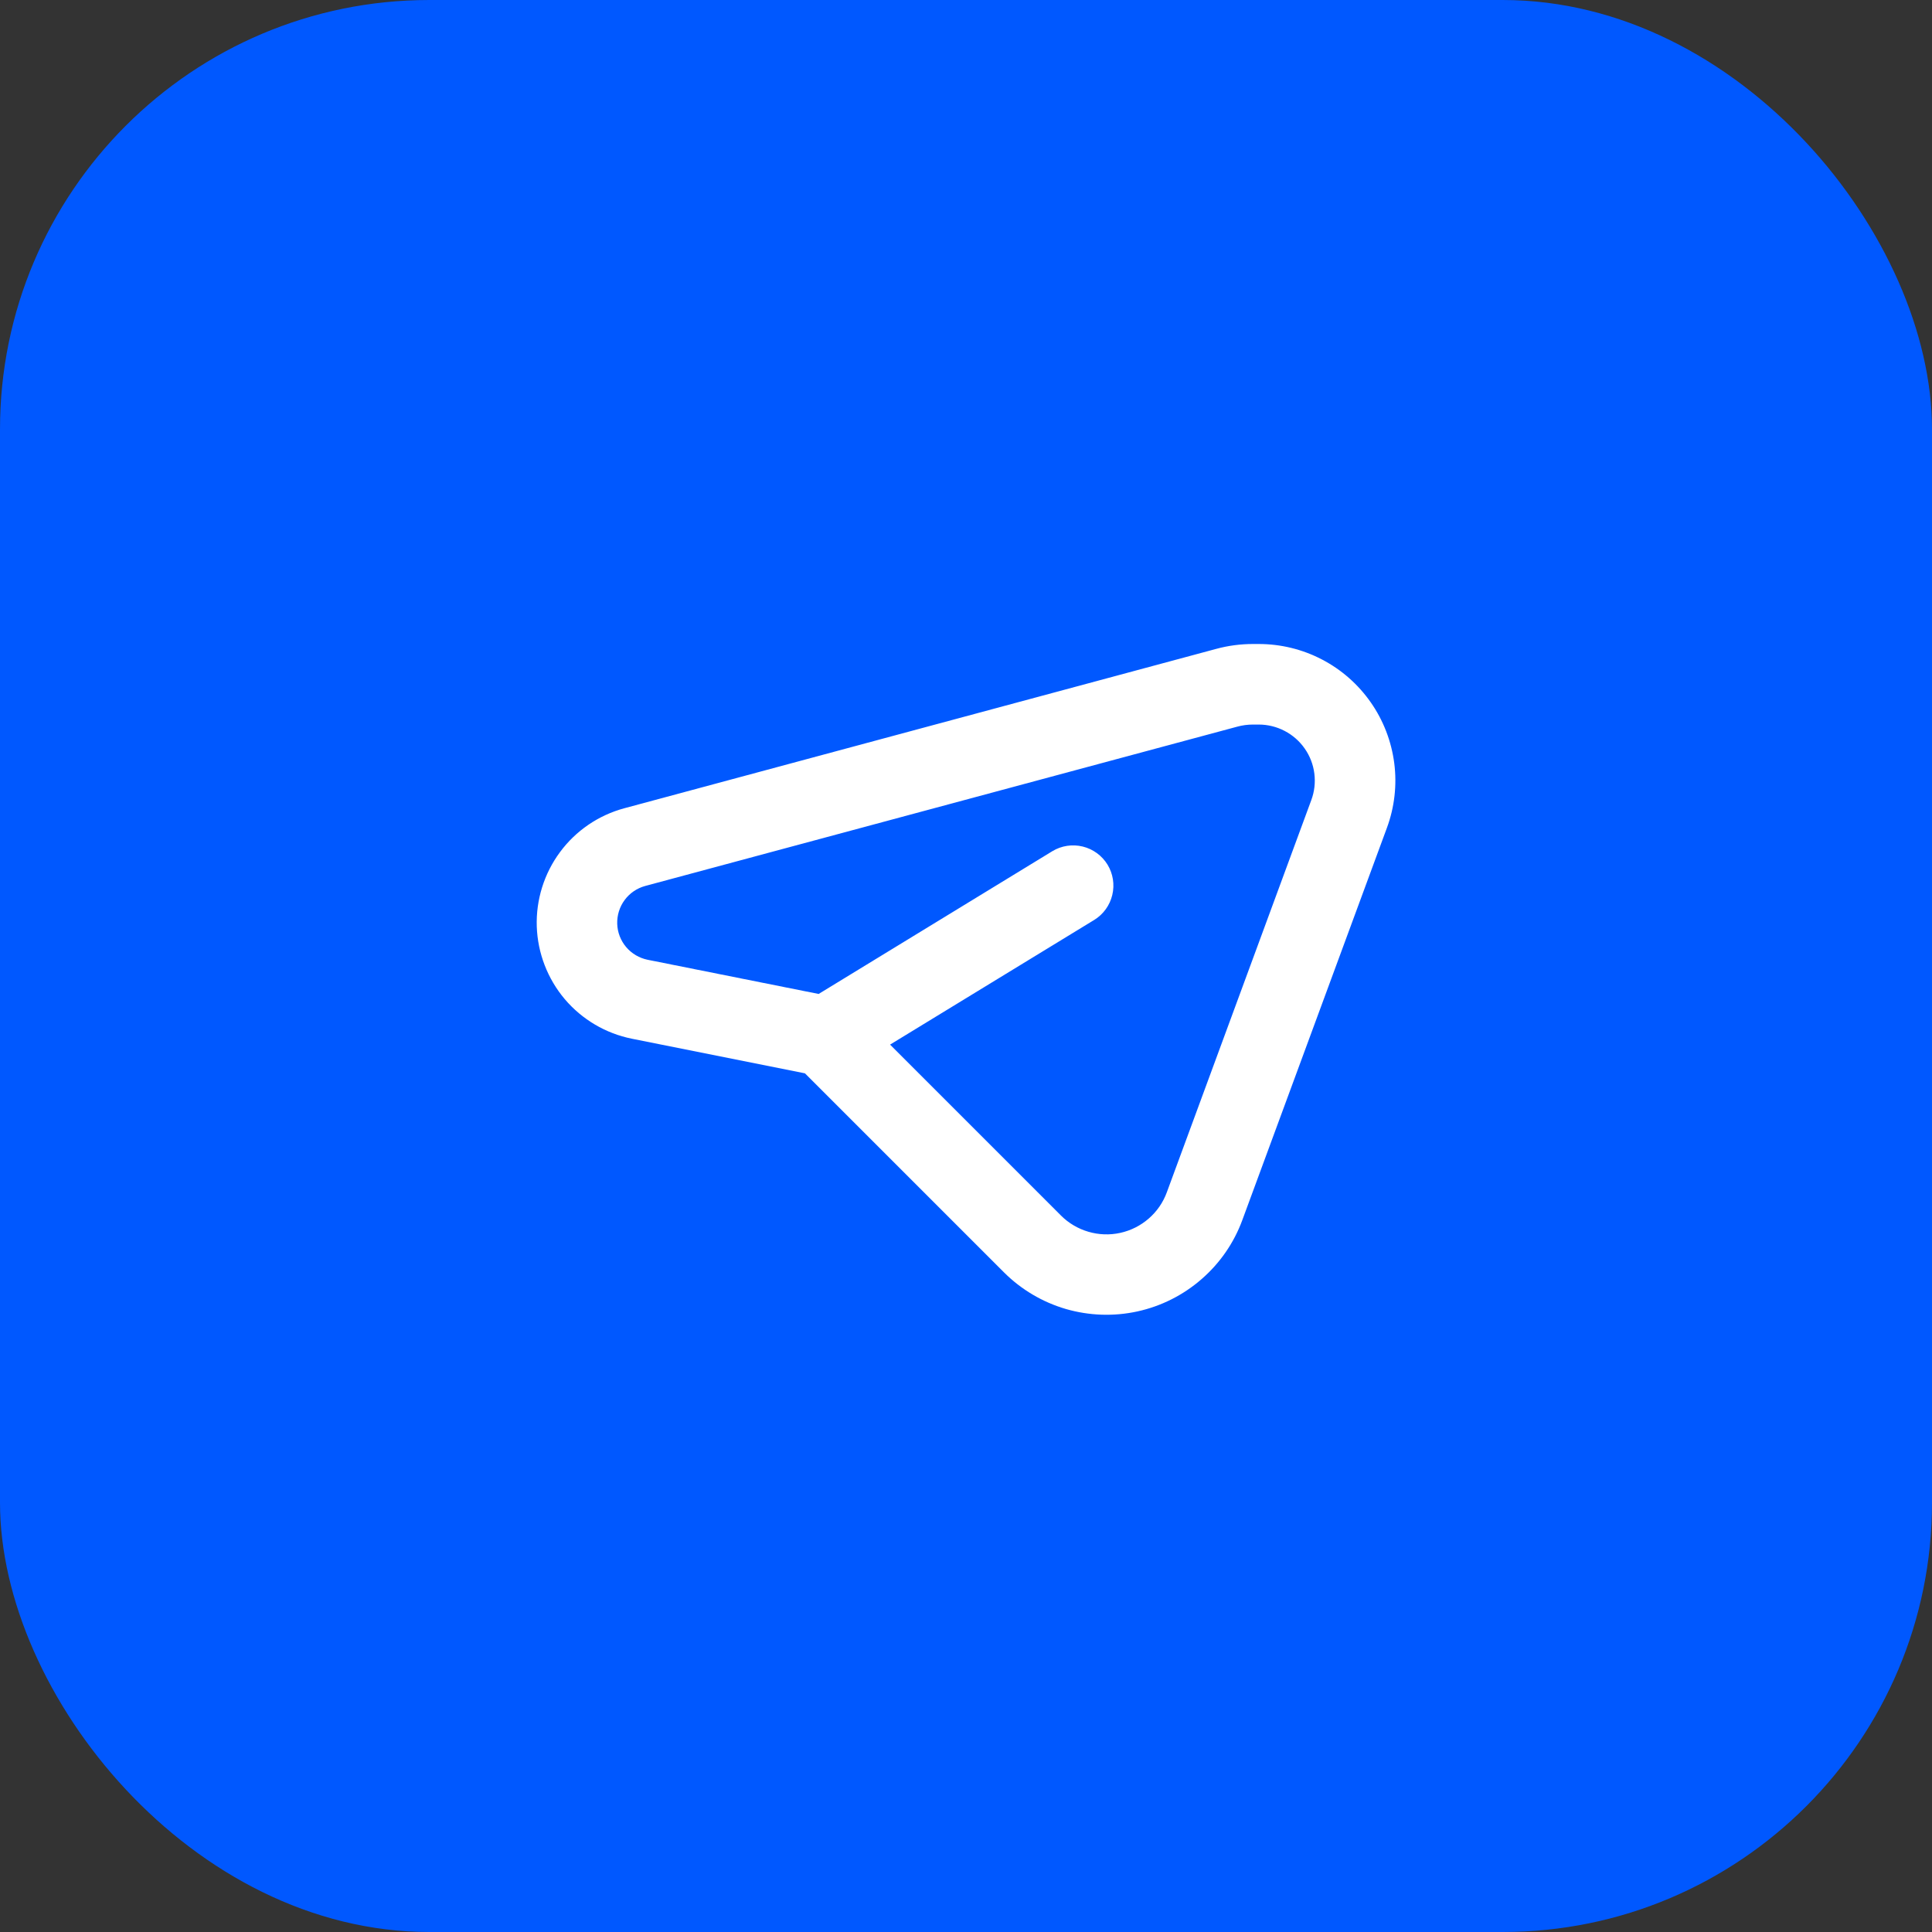 <?xml version="1.0" encoding="UTF-8"?> <svg xmlns="http://www.w3.org/2000/svg" width="36" height="36" viewBox="0 0 36 36" fill="none"><rect x="0" y="0" width="36" height="36" fill="#333333" stroke="none"/><rect width="36" height="36" rx="8" fill="#0058FF"></rect><g clip-path="url(#clip0_2055_22844)"><path fill-rule="evenodd" clip-rule="evenodd" d="M15.254 18.521L19.61 15.86C19.779 15.758 19.982 15.727 20.175 15.774C20.367 15.821 20.533 15.942 20.637 16.111C20.74 16.28 20.772 16.483 20.726 16.676C20.68 16.869 20.56 17.036 20.392 17.14L16.585 19.465L19.77 22.65C19.912 22.792 20.088 22.896 20.281 22.952C20.474 23.009 20.678 23.016 20.874 22.973C21.071 22.93 21.253 22.838 21.405 22.706C21.557 22.574 21.673 22.406 21.742 22.217L24.434 14.909C24.493 14.751 24.512 14.581 24.491 14.414C24.47 14.247 24.409 14.087 24.312 13.949C24.216 13.811 24.088 13.698 23.938 13.62C23.789 13.542 23.623 13.501 23.454 13.501H23.349C23.249 13.501 23.149 13.514 23.052 13.541L12.021 16.509C11.868 16.551 11.733 16.643 11.639 16.771C11.544 16.899 11.496 17.056 11.501 17.215C11.506 17.374 11.565 17.526 11.668 17.648C11.771 17.769 11.912 17.852 12.068 17.884L15.254 18.521ZM11.774 19.355L14.999 20L18.709 23.71C19.03 24.03 19.426 24.264 19.86 24.391C20.295 24.517 20.754 24.533 21.196 24.436C21.638 24.339 22.049 24.132 22.39 23.834C22.732 23.537 22.993 23.159 23.149 22.734L25.843 15.426C25.985 15.041 26.032 14.628 25.98 14.221C25.927 13.814 25.778 13.425 25.543 13.089C25.308 12.752 24.996 12.477 24.632 12.288C24.268 12.098 23.864 12 23.453 12H23.349C23.117 12 22.886 12.03 22.662 12.091L11.632 15.061C11.151 15.191 10.729 15.479 10.434 15.879C10.138 16.279 9.986 16.767 10.002 17.264C10.019 17.761 10.203 18.238 10.524 18.618C10.846 18.997 11.286 19.257 11.774 19.355Z" fill="white"></path></g><defs><clipPath id="clip0_2055_22844"><rect width="16" height="16" fill="white" transform="translate(10 10)"></rect></clipPath></defs></svg> 
